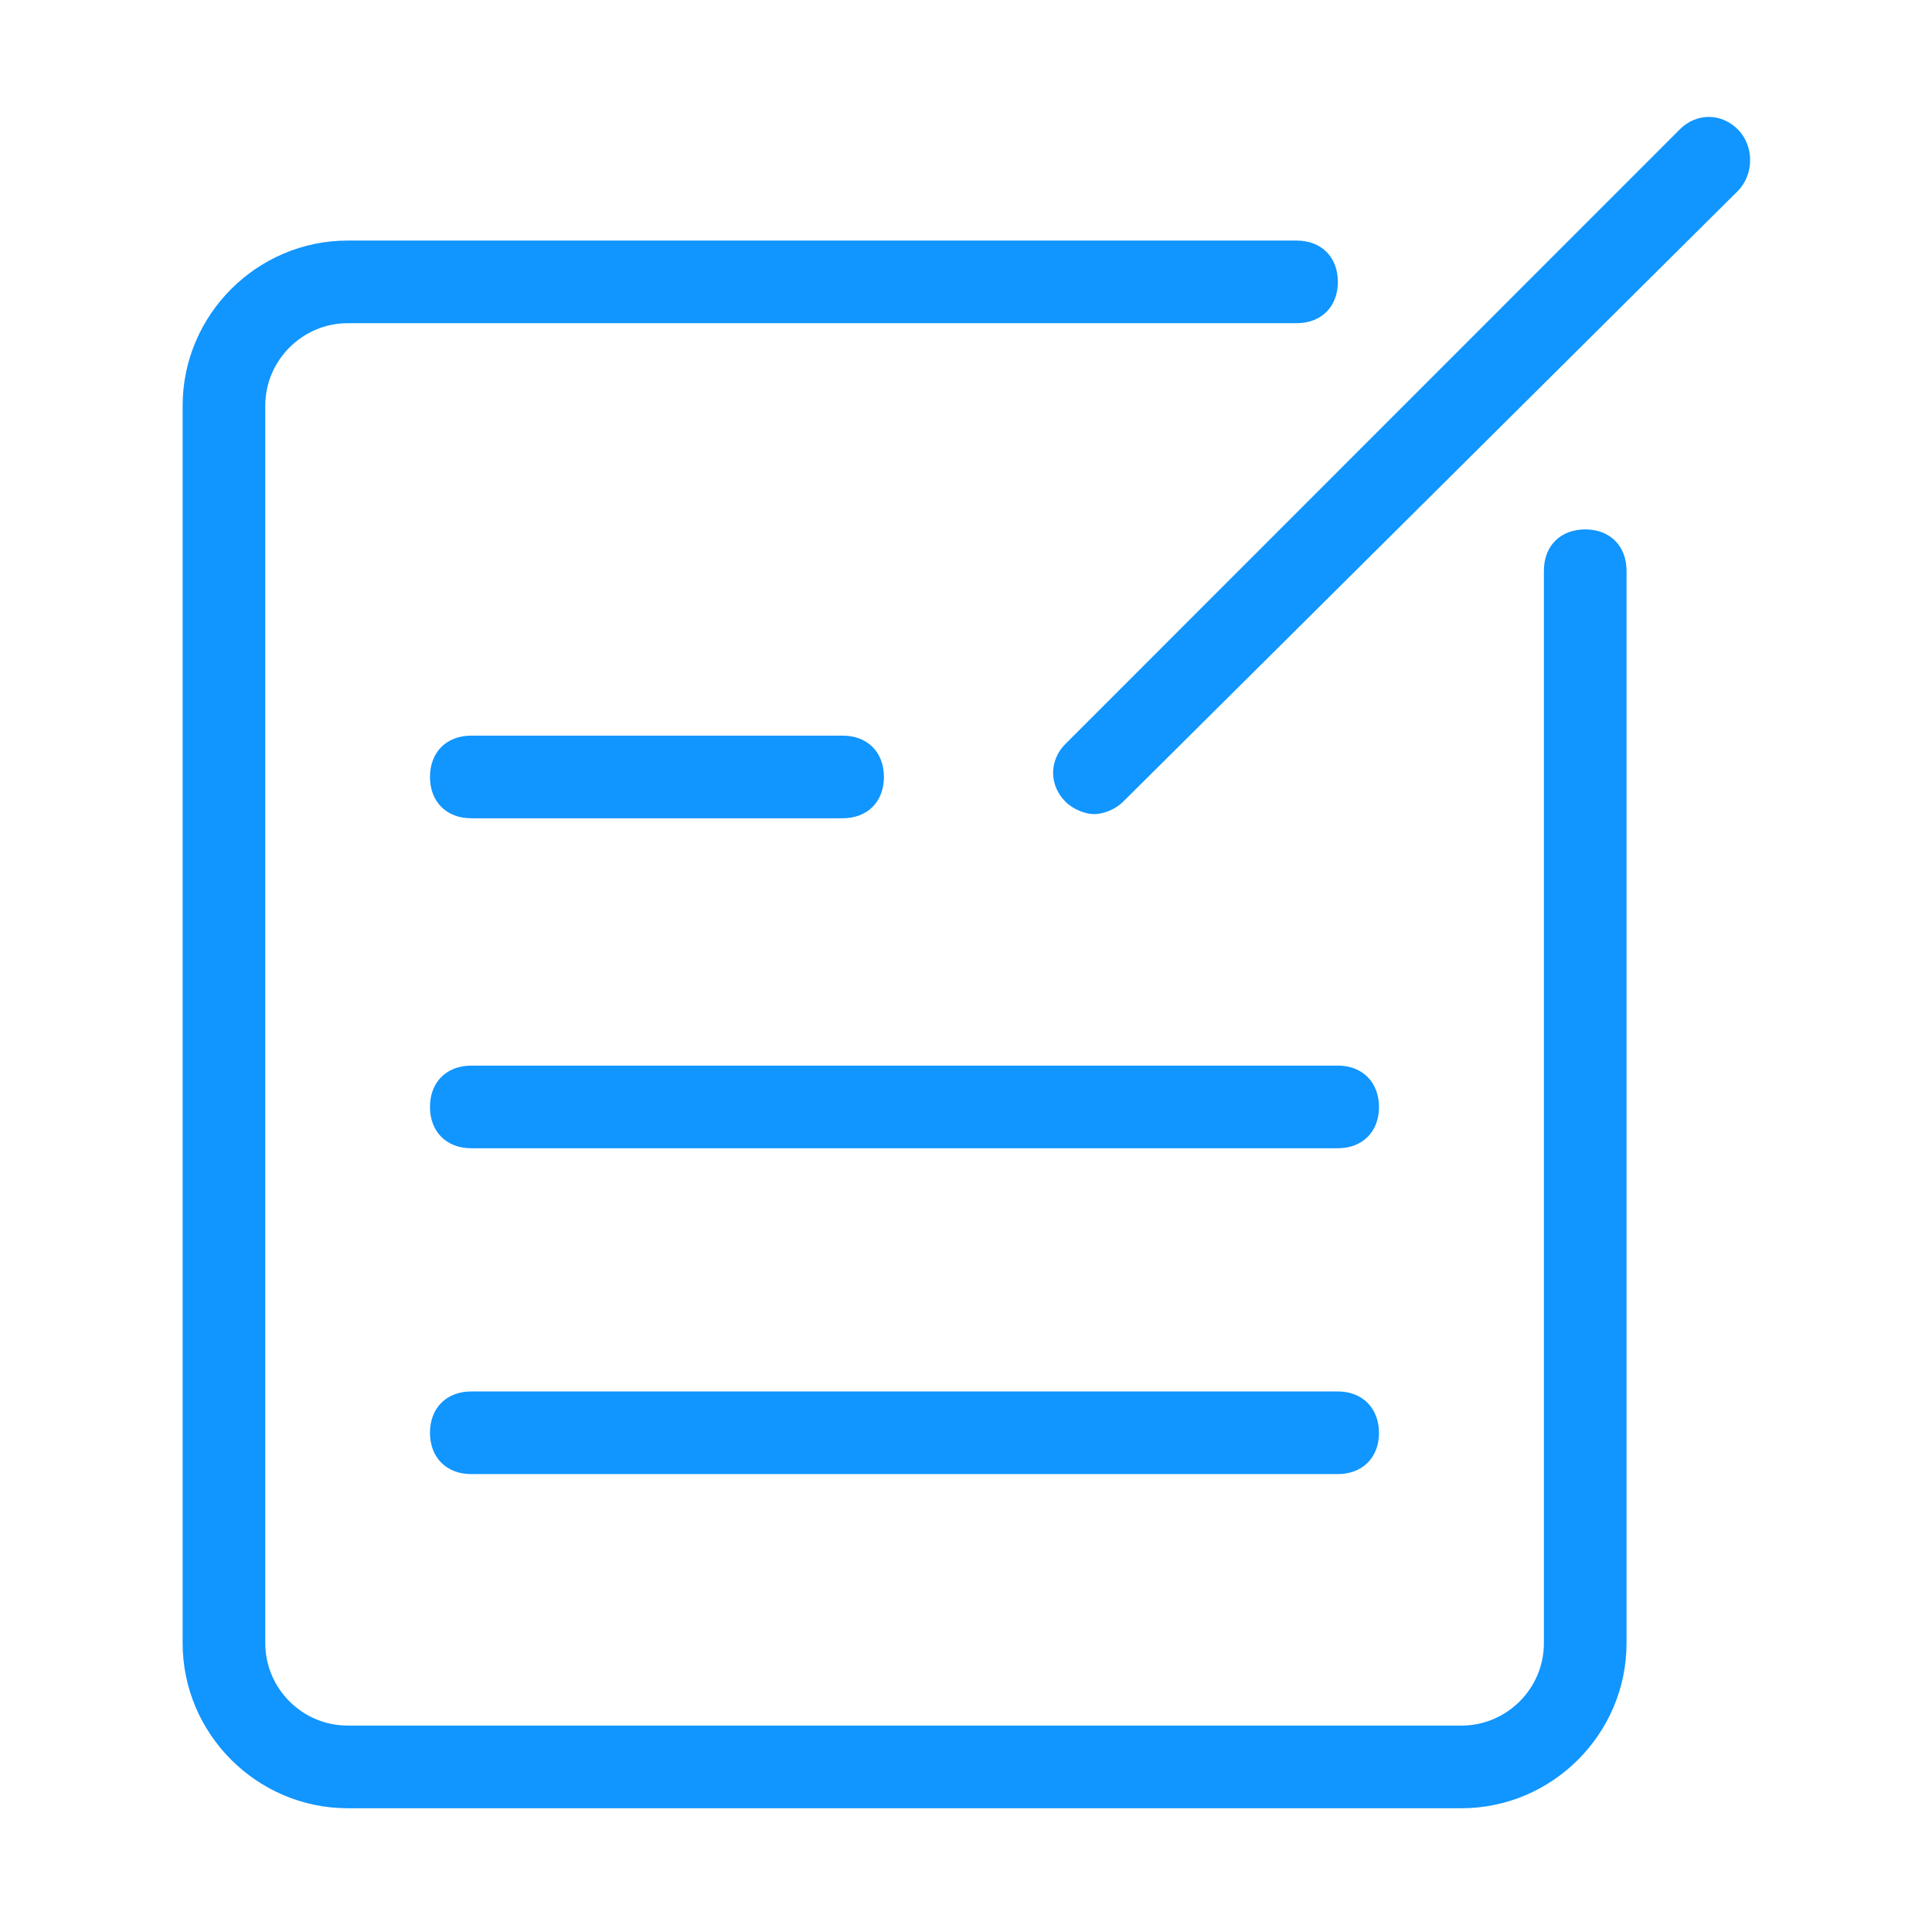 <?xml version="1.0" standalone="no"?><!DOCTYPE svg PUBLIC "-//W3C//DTD SVG 1.1//EN" "http://www.w3.org/Graphics/SVG/1.1/DTD/svg11.dtd"><svg t="1587878631369" class="icon" viewBox="0 0 1024 1024" version="1.1" xmlns="http://www.w3.org/2000/svg" p-id="26153" xmlns:xlink="http://www.w3.org/1999/xlink" width="200" height="200"><defs><style type="text/css"></style></defs><path d="M840.2 280.6c-13.1 0-21.9 8.7-21.9 21.9v568.4c0 24.1-19.7 43.7-43.7 43.7H184.3c-24.1 0-43.7-19.7-43.7-43.7V215c0-24 19.7-43.7 43.7-43.7h502.9c13.1 0 21.9-8.7 21.9-21.9 0-13.1-8.7-21.9-21.9-21.9H184.3c-48.1 0-87.5 39.4-87.5 87.5v655.9c0 48.1 39.4 87.5 87.5 87.5h590.3c48.1 0 87.5-39.4 87.5-87.5V302.4c-0.1-13.1-8.8-21.8-21.9-21.8zM921 68.5c-8.7-8.7-21.9-8.7-30.6 0L564.7 394.3c-8.7 8.7-8.7 21.9 0 30.6 4.4 4.4 10.9 6.6 15.3 6.6s10.9-2.2 15.3-6.6L921 101.3c8.8-8.8 8.8-24.1 0-32.8zM446.6 389.9H249.8c-13.1 0-21.9 8.7-21.9 21.9 0 13.1 8.7 21.9 21.9 21.9h196.8c13.1 0 21.9-8.7 21.9-21.9s-8.8-21.9-21.9-21.9zM709 564.8H249.8c-13.1 0-21.9 8.7-21.9 21.9 0 13.1 8.7 21.9 21.9 21.9H709c13.1 0 21.9-8.7 21.9-21.9-0.1-13.2-8.8-21.9-21.9-21.9z m0 172.7H249.8c-13.1 0-21.9 8.7-21.9 21.9 0 13.1 8.7 21.9 21.9 21.9H709c13.1 0 21.9-8.7 21.9-21.9-0.1-13.1-8.8-21.9-21.9-21.9z m0 0" p-id="26154" fill="#1195fe"></path></svg>